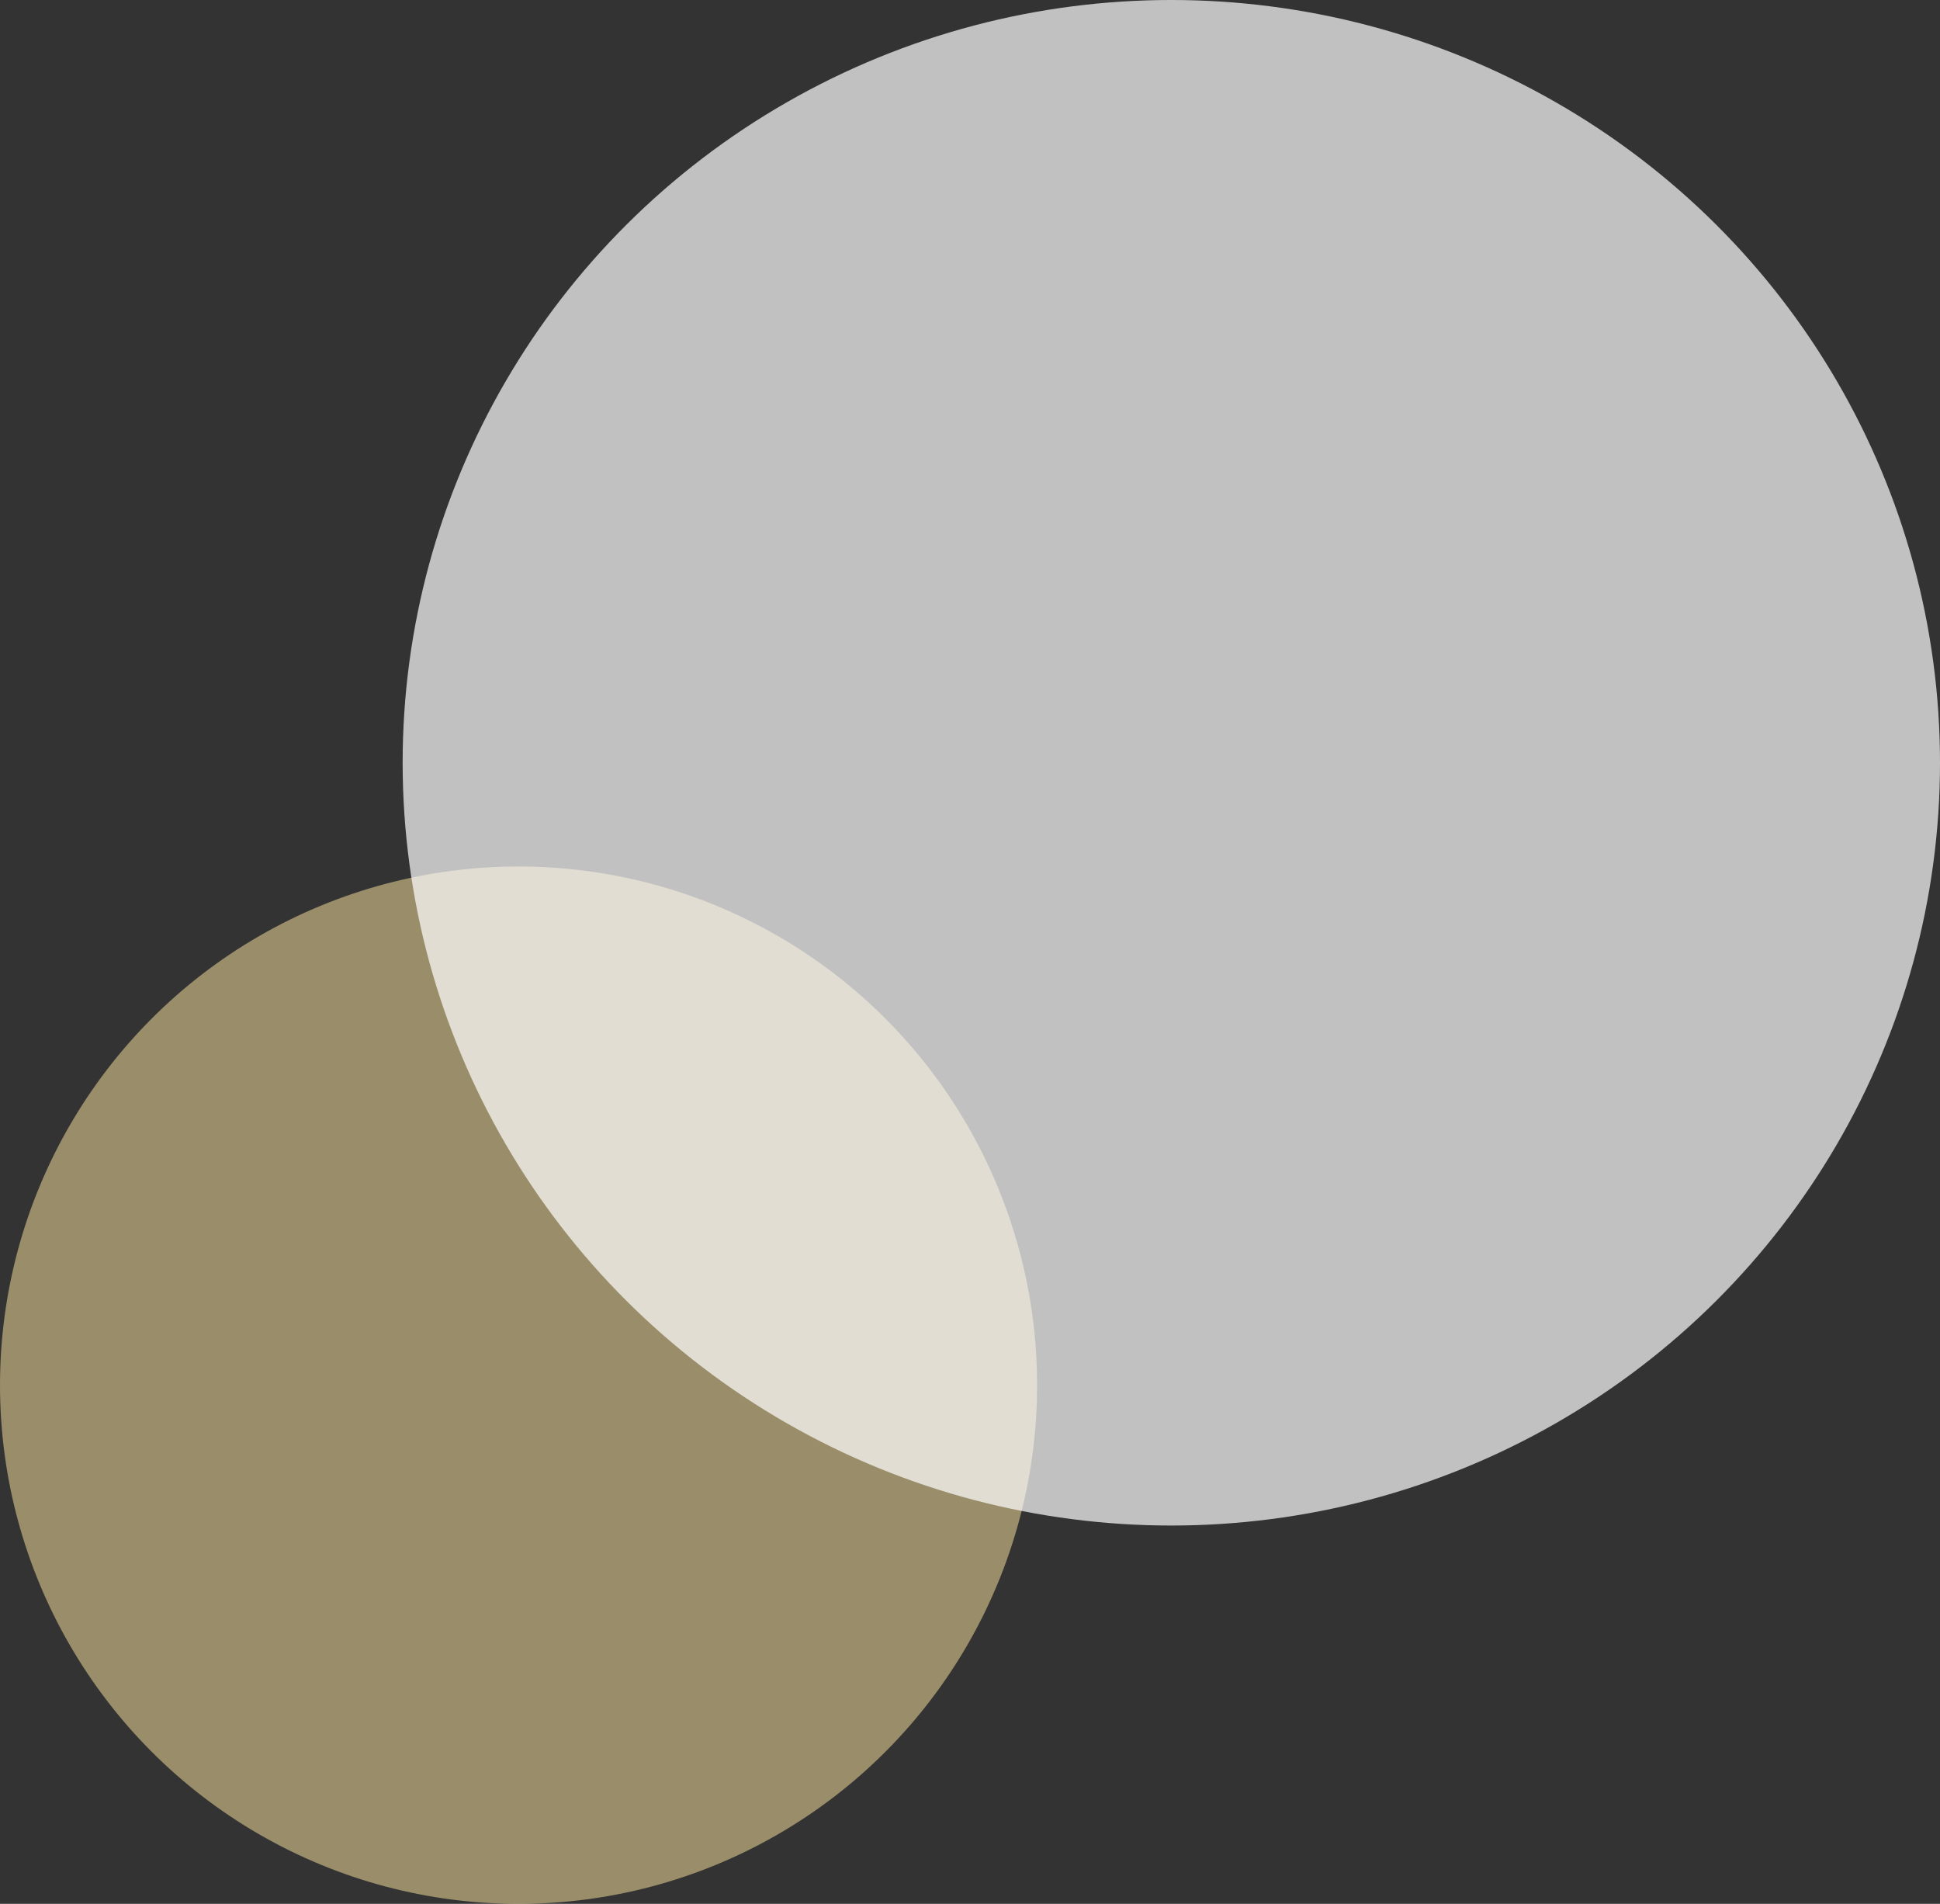 <?xml version="1.0" encoding="UTF-8"?>
<svg xmlns="http://www.w3.org/2000/svg" height="156" viewBox="0 0 159 156" width="159">
  <rect x="0" y="0" width="159" height="156" fill="#333333" stroke="none"/>
  <circle cx="42.5" cy="113.5" fill="#ffe6a0" opacity=".504" r="42.5"></circle>
  <ellipse cx="96" cy="62.5" fill="#fff" opacity=".698" rx="63" ry="62.5"></ellipse>
</svg>
